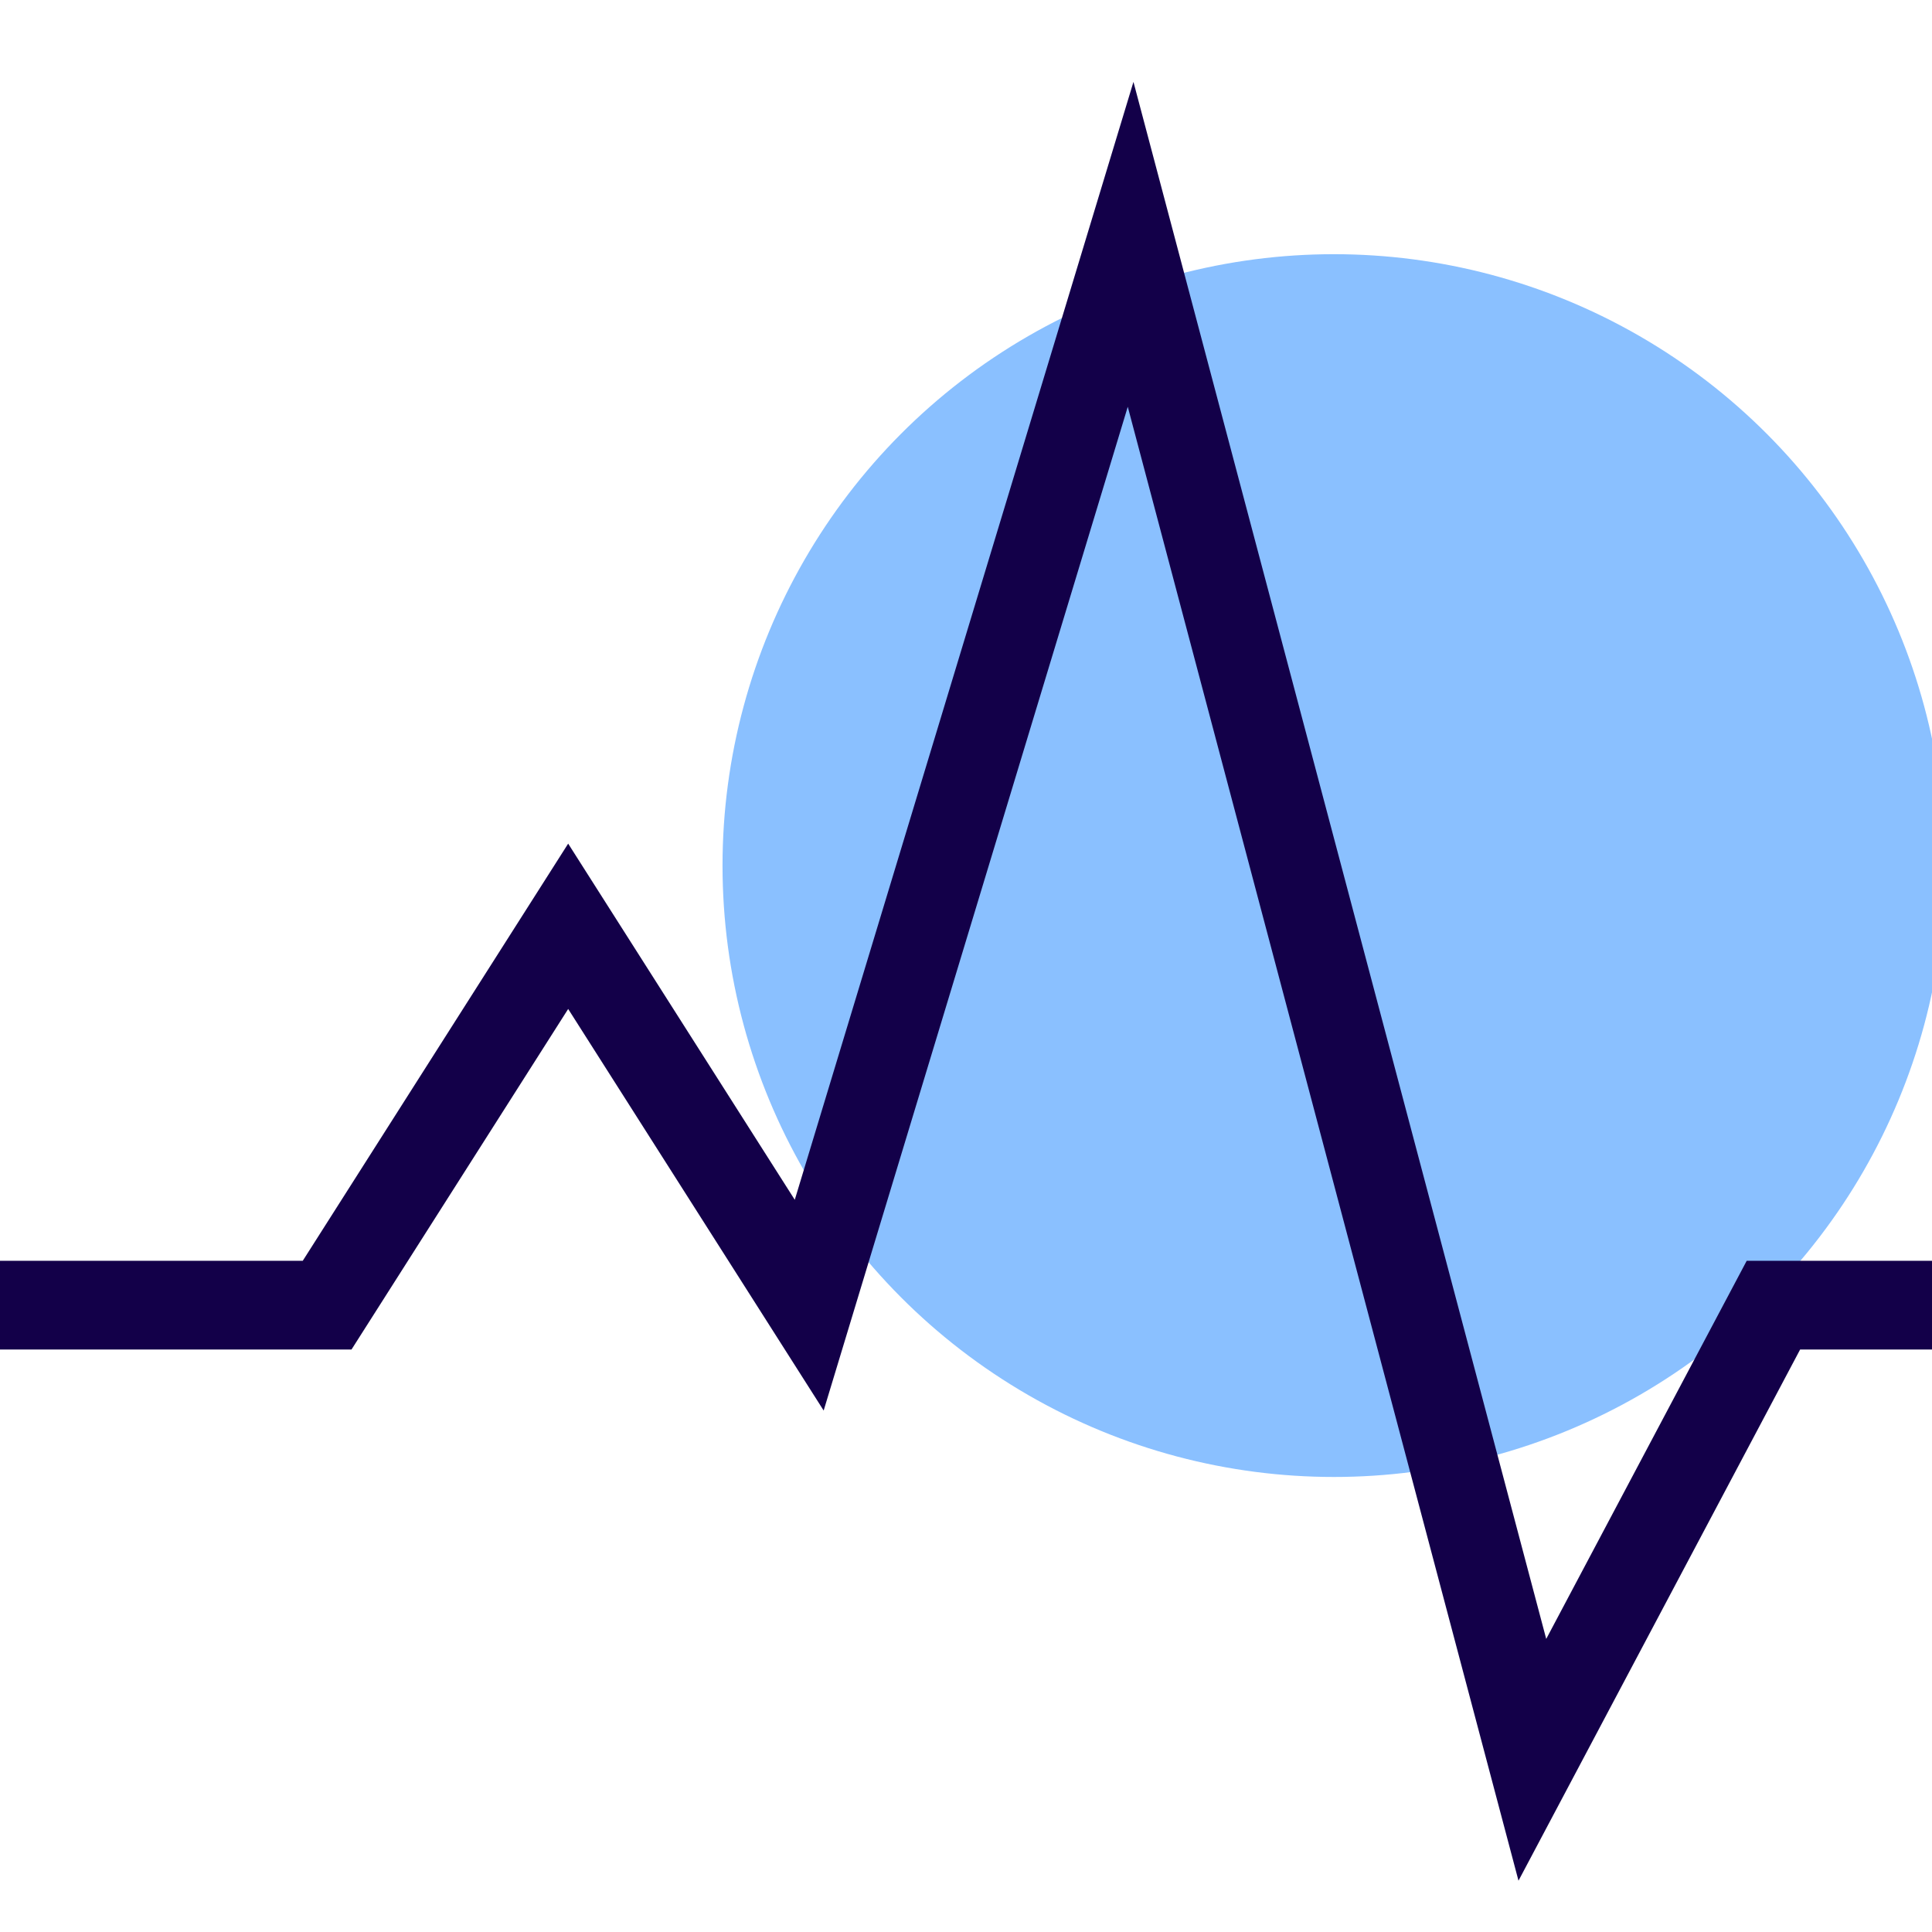 <svg width="260" height="260" viewBox="0 0 260 260" fill="none" xmlns="http://www.w3.org/2000/svg">
    <rect x="0" y="0" width="260" height="260" fill="#808080" stroke="none"/>
    <g clip-path="url(#clip0_477_3692)">
        <rect width="260" height="260" fill="white"/>
        <circle cx="179.512" cy="116.486" r="82.278" fill="#8AC0FF"/>
        <path d="M-2.285 175.643H44.023L76.462 124.657L108.901 175.643L152.153 32.881L206.218 236.827L238.658 175.643H261.799"
              stroke="#130049" stroke-width="11.944"/>
    </g>
    <defs>
        <clipPath id="clip0_477_3692">
            <rect width="260" height="260" fill="white"/>
        </clipPath>
    </defs>
</svg>
